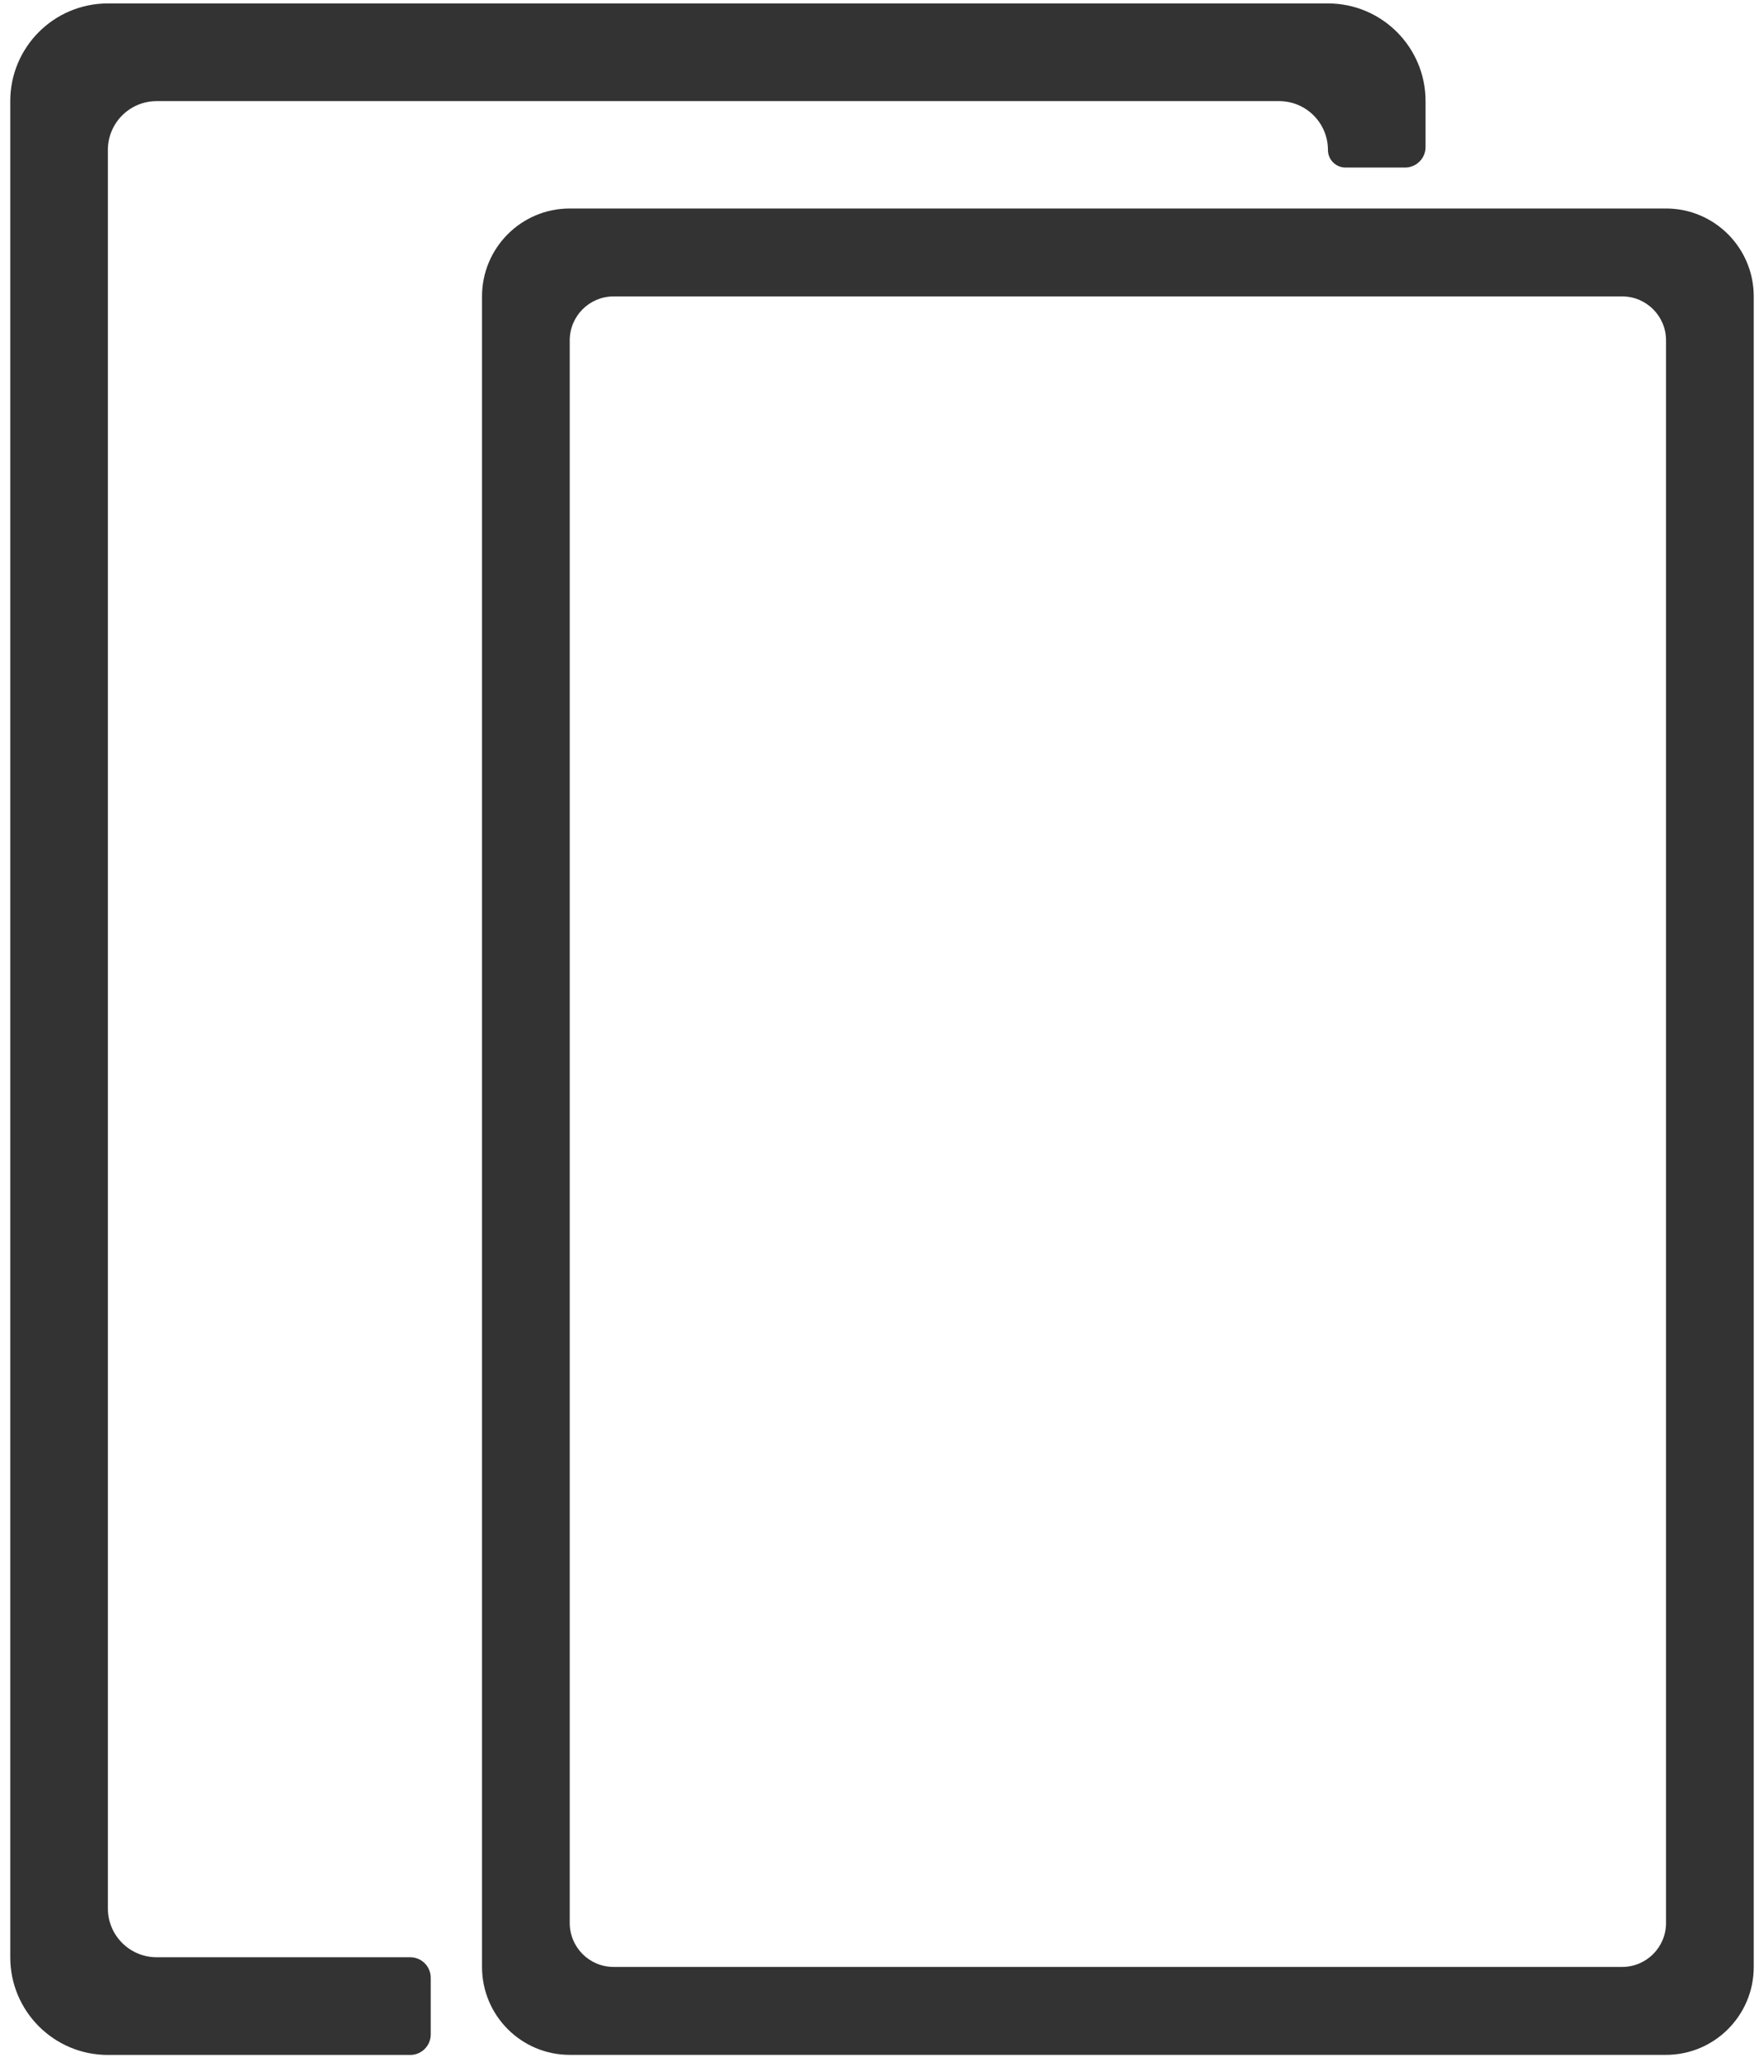 <svg width="86" height="101" viewBox="0 0 86 101" fill="none" xmlns="http://www.w3.org/2000/svg">
<g id="Frame 98313">
<path id="Subtract" fill-rule="evenodd" clip-rule="evenodd" d="M21 96.405C21 95.853 20.552 95.405 20 95.405H7.638C6.322 95.405 5.259 94.338 5.259 93.024V7.31C5.259 5.996 6.322 4.929 7.638 4.929H62.362C63.675 4.929 64.741 5.996 64.741 7.31C64.741 7.783 65.125 8.167 65.599 8.167H68.5C69.052 8.167 69.5 7.719 69.5 7.167V4.929C69.5 2.3 67.368 0.167 64.741 0.167H5.259C2.629 0.167 0.5 2.3 0.5 4.929V95.405C0.5 98.034 2.629 100.167 5.259 100.167L20 100.167C20.552 100.167 21 99.719 21 99.167V96.405Z" fill="#333333"/>
<path id="Vector" fill-rule="evenodd" clip-rule="evenodd" d="M79.086 95.877H29.914C28.732 95.877 27.776 94.917 27.776 93.734V16.592C27.776 15.409 28.732 14.449 29.914 14.449H79.086C80.266 14.449 81.224 15.409 81.224 16.592V93.734C81.224 94.917 80.266 95.877 79.086 95.877ZM23.5 14.449V95.877C23.5 98.243 25.413 100.163 27.776 100.163H81.224C83.584 100.163 85.5 98.243 85.5 95.877V14.449C85.5 12.083 83.584 10.163 81.224 10.163H27.776C25.413 10.163 23.5 12.083 23.5 14.449Z" fill="#333333"/>
</g>
</svg>
